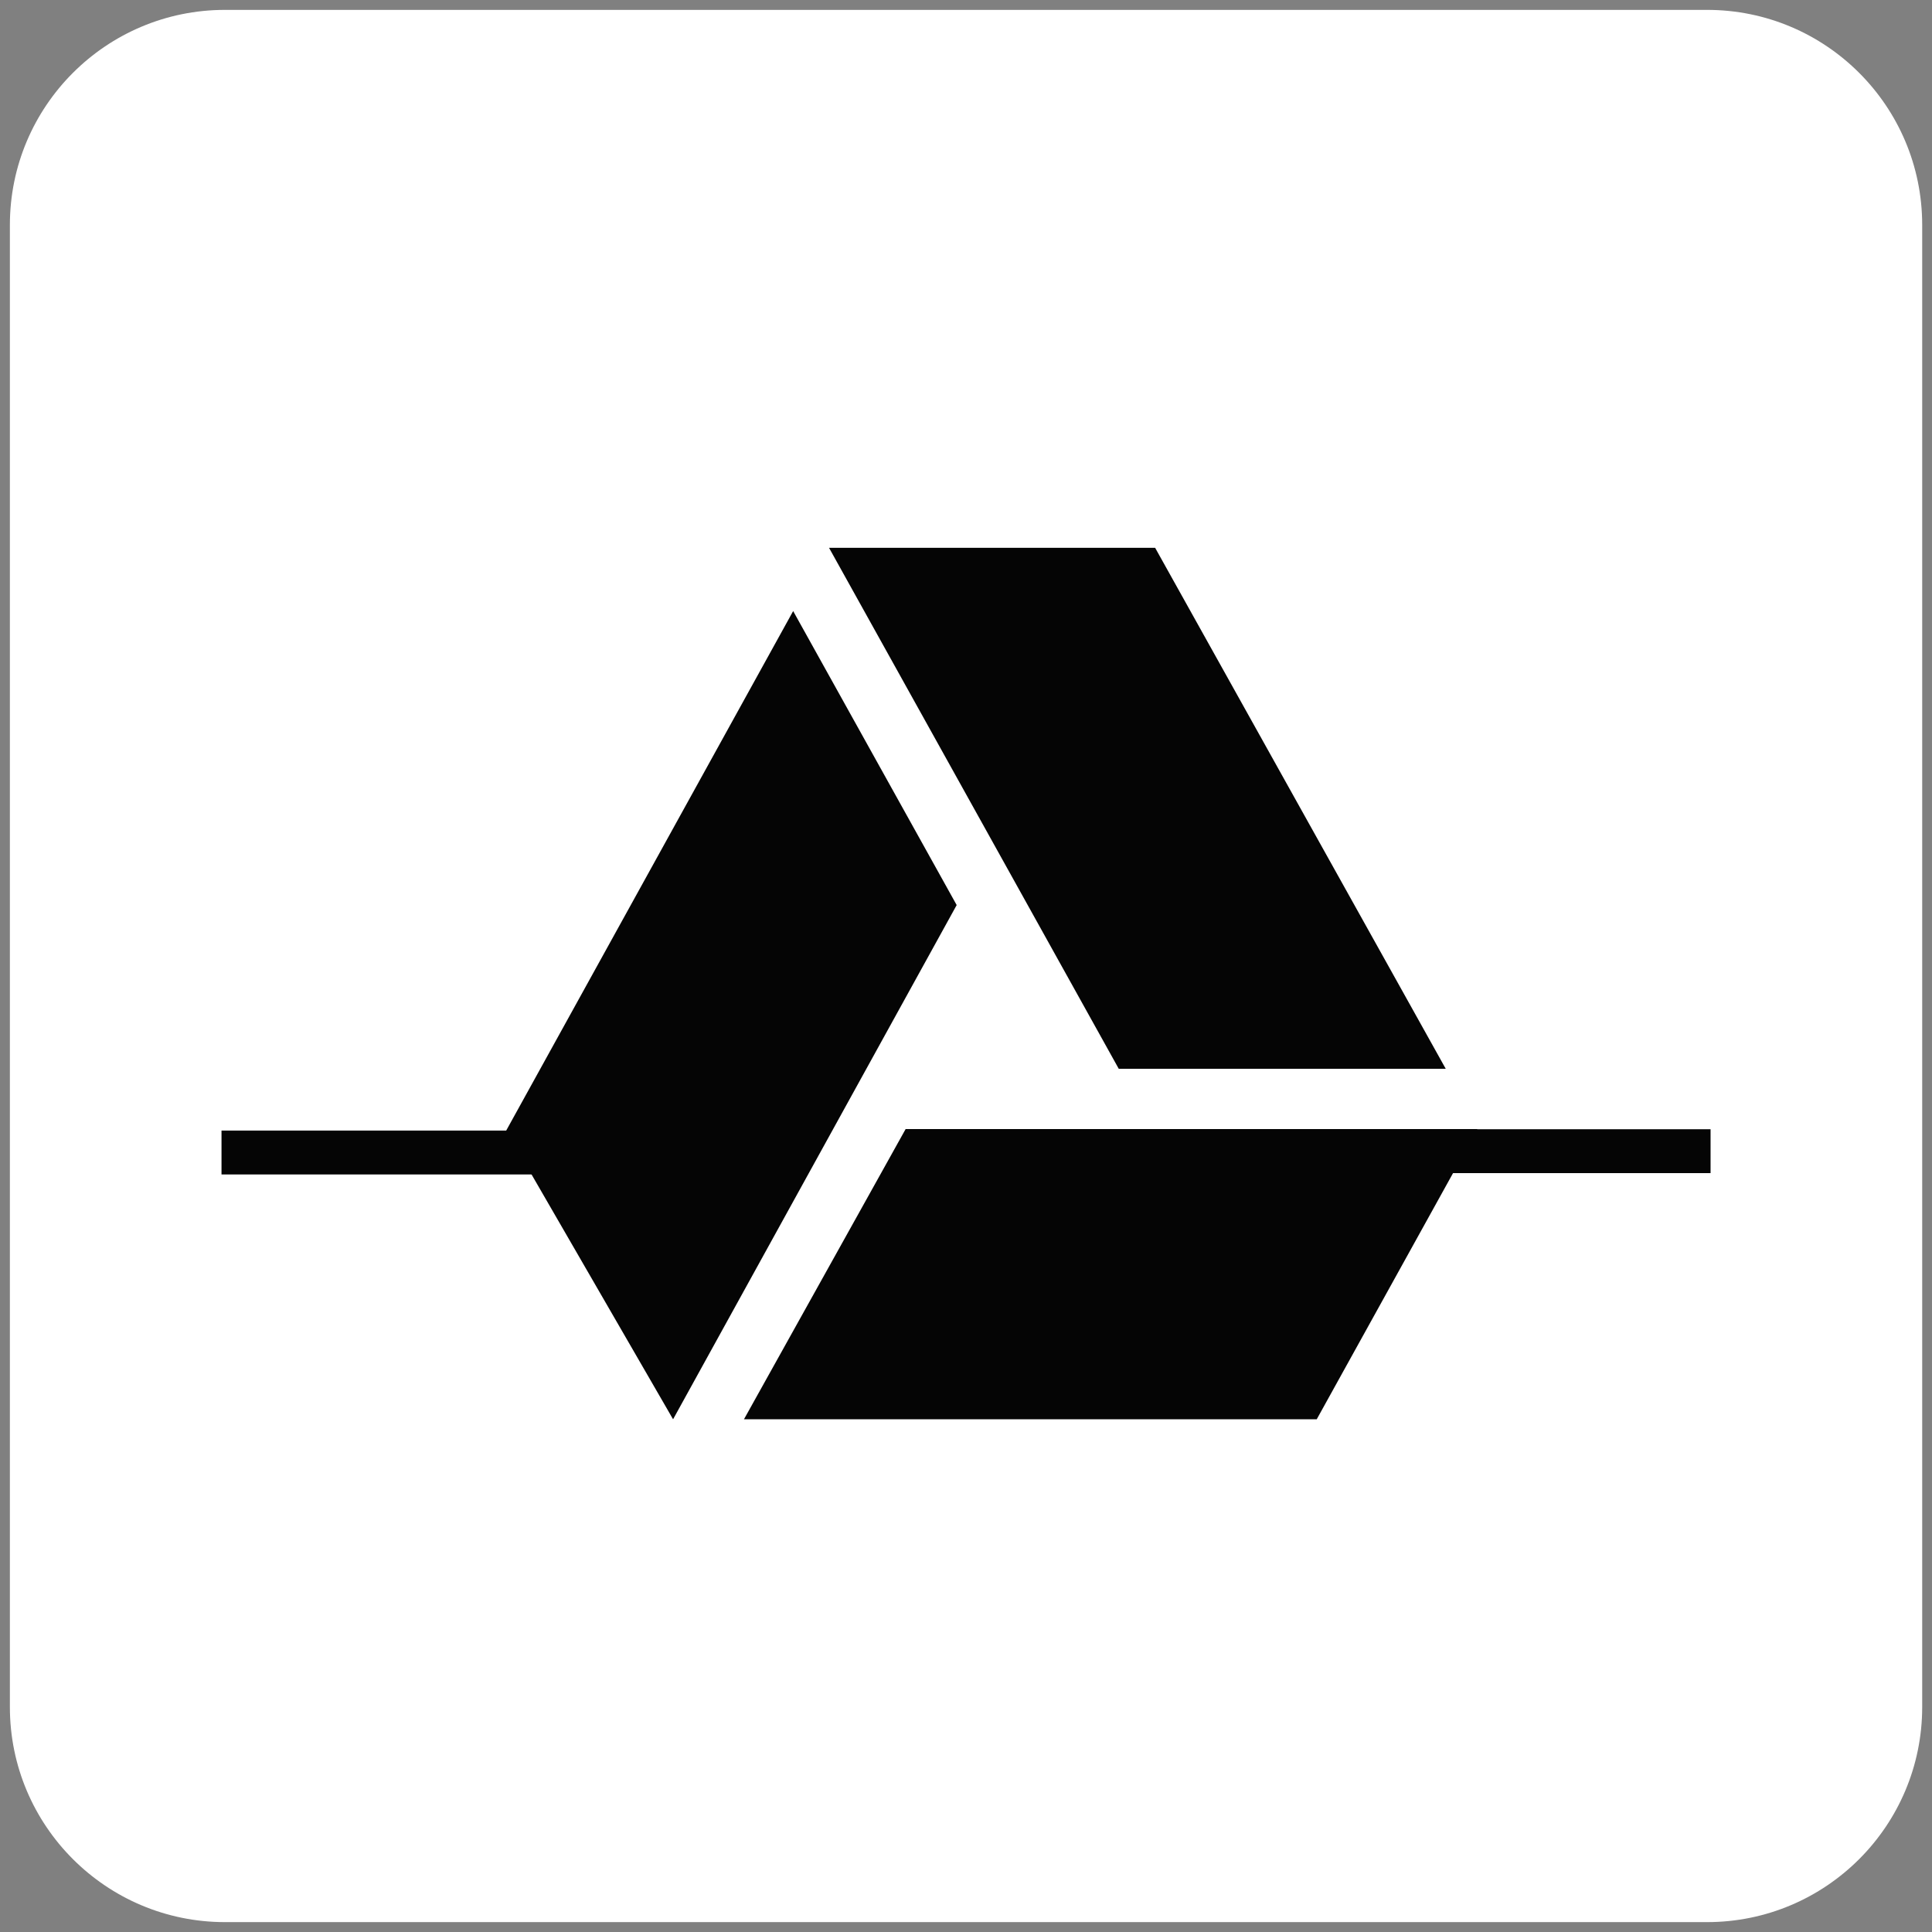 <?xml version="1.0" encoding="utf-8"?>
<!-- Generator: Adobe Illustrator 16.0.0, SVG Export Plug-In . SVG Version: 6.00 Build 0)  -->
<!DOCTYPE svg PUBLIC "-//W3C//DTD SVG 1.1//EN" "http://www.w3.org/Graphics/SVG/1.1/DTD/svg11.dtd">
<svg version="1.1" id="图层_1" xmlns="http://www.w3.org/2000/svg" xmlns:xlink="http://www.w3.org/1999/xlink" x="0px" y="0px"
	 width="52px" height="52px" viewBox="0 0 52 52" enable-background="new 0 0 52 52" xml:space="preserve">
<rect x="0" y="0" width="52" height="52" fill="#808080" stroke="none"/>
<path fill="#FFFFFF" d="M45.946,51.734H6.056c-3.197,0-5.79-2.592-5.79-5.789V6.055c0-3.197,2.593-5.789,5.79-5.789h39.891
	c3.197,0,5.789,2.592,5.789,5.789v39.891C51.735,49.143,49.144,51.734,45.946,51.734"/>
<line fill="none" stroke="#050505" stroke-width="1.181" x1="5.962" y1="31.02" x2="16.897" y2="31.02"/>
<line fill="none" stroke="#050505" stroke-width="1.181" x1="34.037" y1="30.984" x2="46.04" y2="30.984"/>
<path fill="#050505" d="M38.912,28.766l-7.821-14.021h-8.777l7.797,14.021H38.912z M21.348,16.447L13.624,30.43l4.492,7.77
	l7.633-13.84L21.348,16.447z M24.375,30.389l-4.351,7.811H35.44l4.325-7.811H24.375z"/>
</svg>
